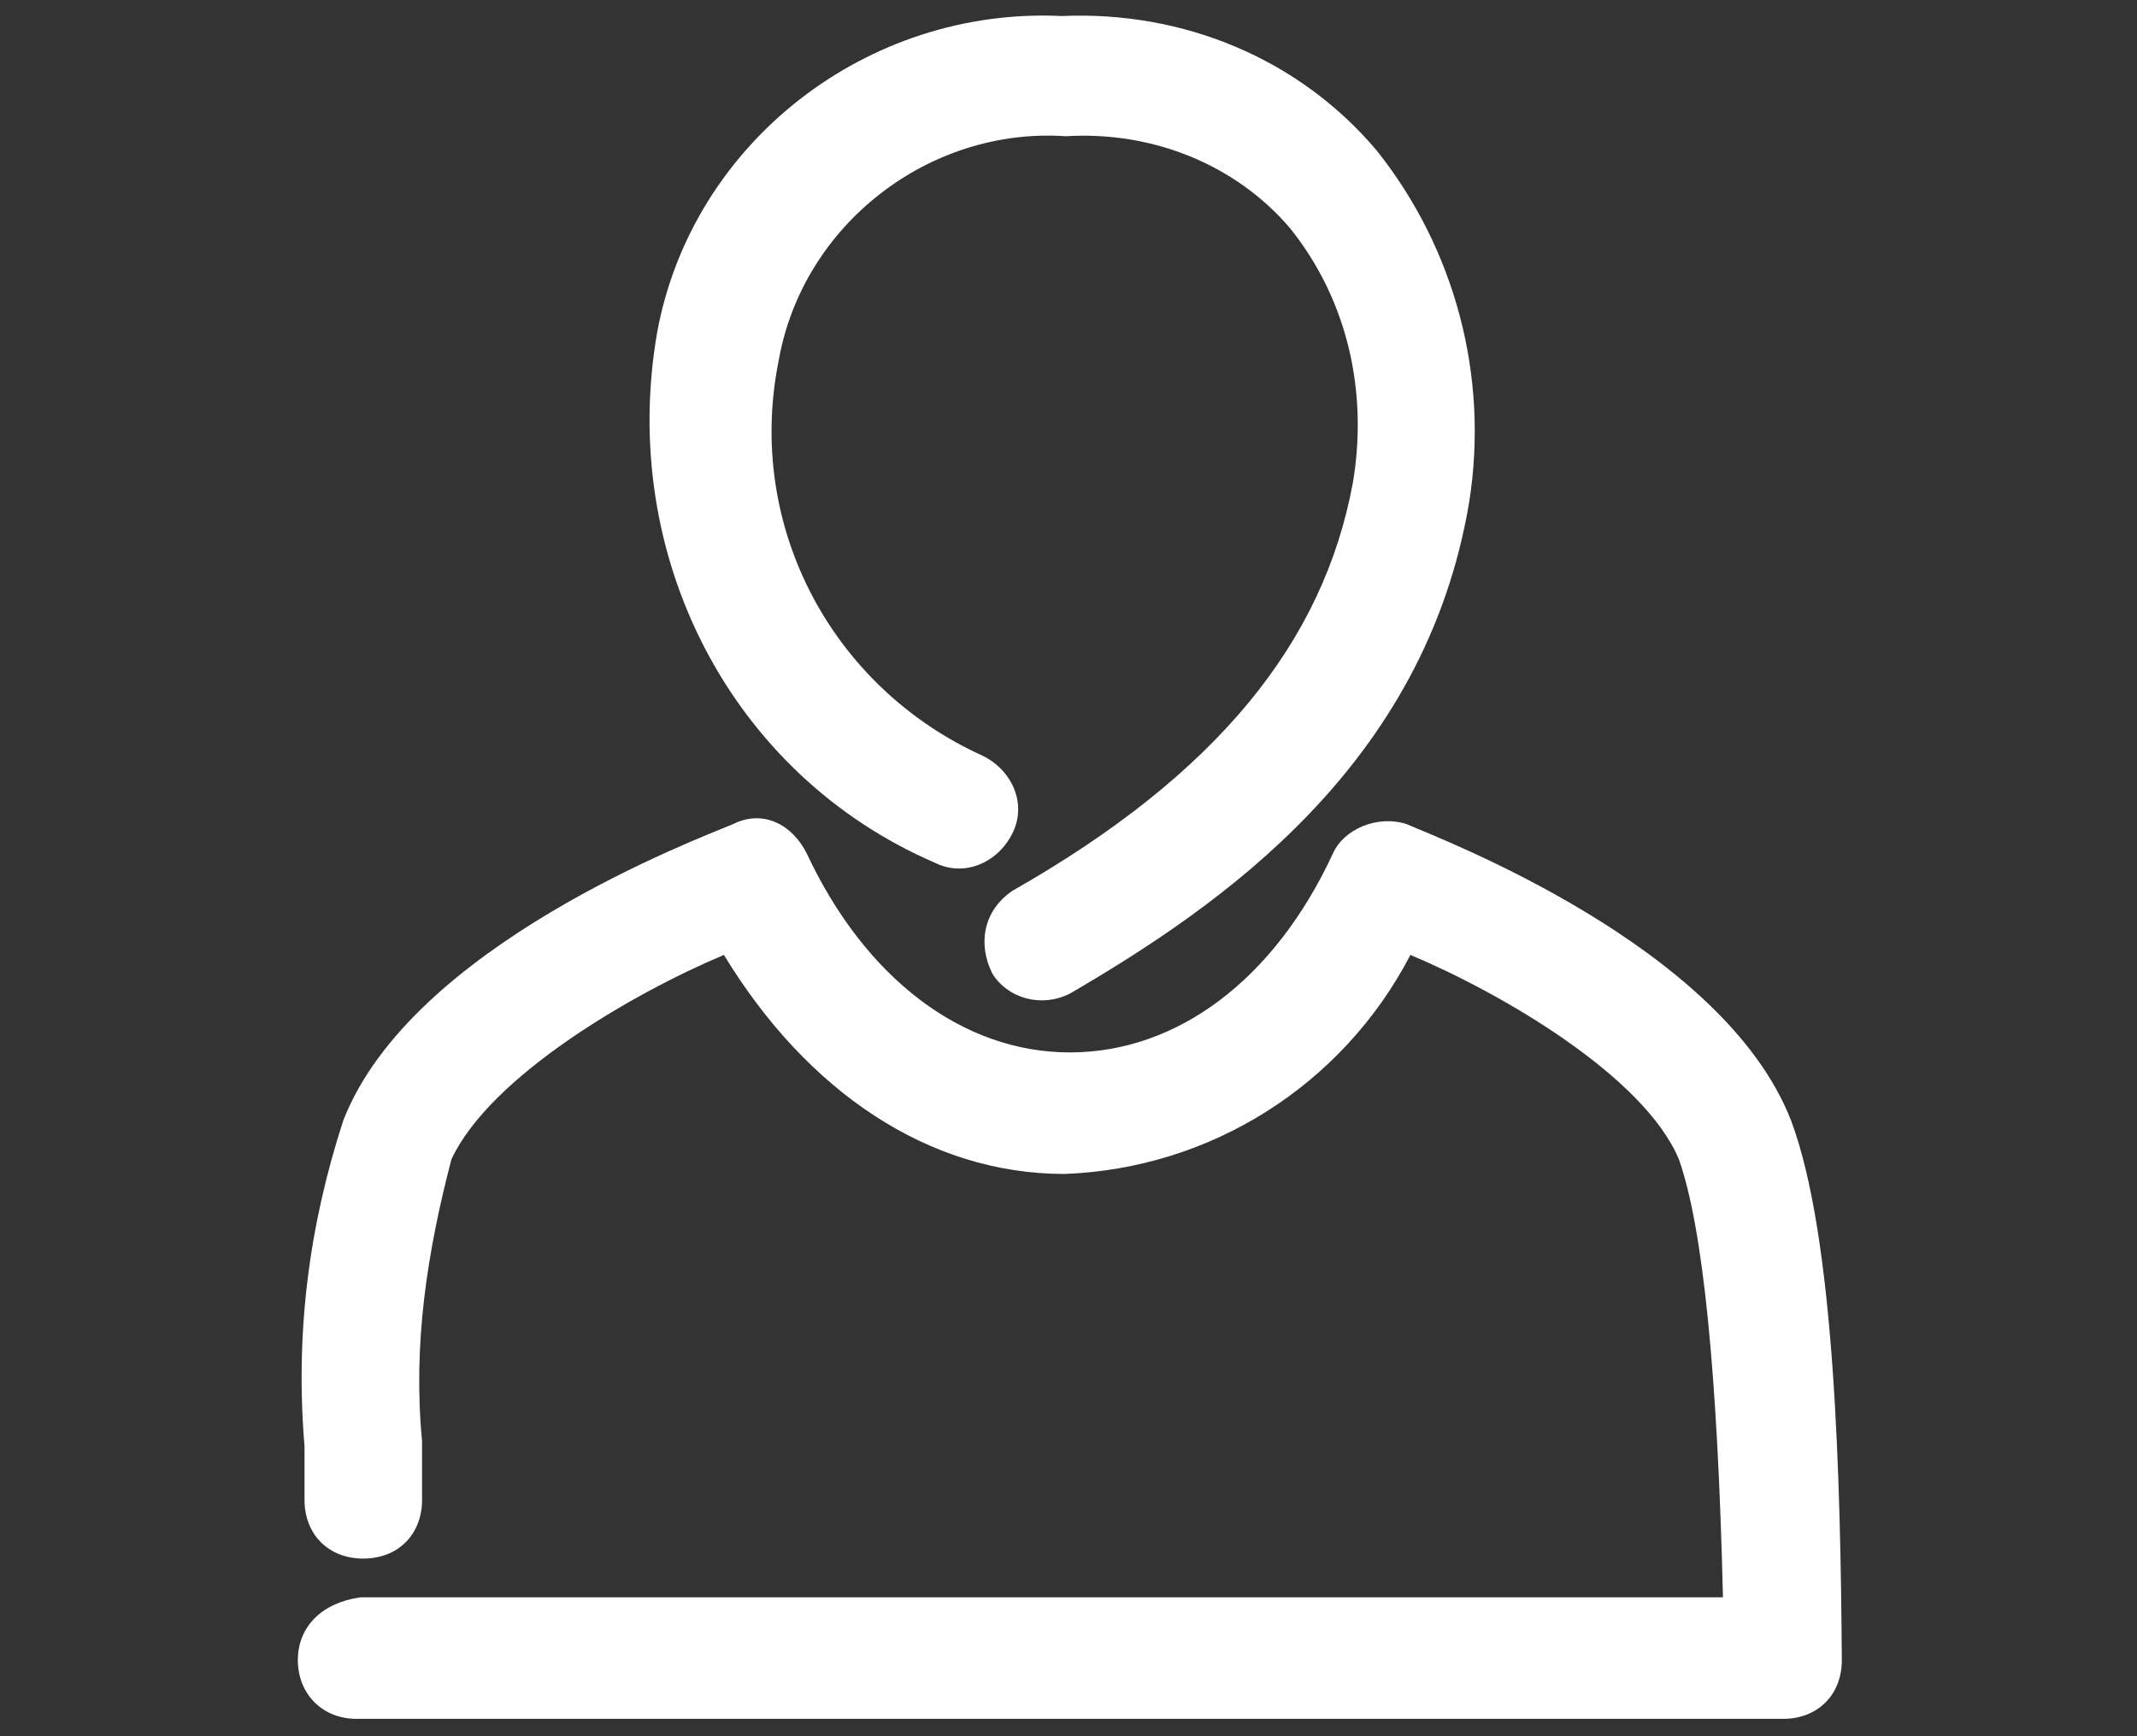 <?xml version="1.0" encoding="utf-8"?>
<!-- Generator: Adobe Illustrator 25.1.0, SVG Export Plug-In . SVG Version: 6.00 Build 0)  -->
<svg version="1.1" id="Layer_1" xmlns="http://www.w3.org/2000/svg" xmlns:xlink="http://www.w3.org/1999/xlink" x="0px" y="0px"
	 viewBox="0 0 160 130" style="enable-background:new 0 0 160 130;" xml:space="preserve">
<rect x="0" y="0" width="160" height="130" fill="#333333" stroke="none"/>
<style type="text/css">
	.st0{fill:#FFFFFF;}
</style>
<g>
	<g id="Group_177">
		<path id="Path_24" class="st0" d="M70,64.6c2.2,1.1,4.7,0,5.8-2.2c1.1-2.2,0-4.7-2.2-5.8l0,0C62.3,51.5,55.8,39.4,58.3,27
			c1.8-10.2,11.3-17.5,21.5-16.8c6.6-0.4,12.8,2.2,16.8,6.9c4.4,5.5,5.8,12.4,4.7,19c-2.2,12-10.2,21.9-25.5,30.6
			c-2.2,1.5-2.6,4-1.5,6.2c1.1,1.8,3.6,2.6,5.8,1.5c11.3-6.6,26.6-17.1,29.9-36.8c1.5-9.5-1.1-19-6.9-26.3
			C97.3,4.4,88.6,0.8,79.5,1.2c-14.6-0.7-27.7,9.5-30.3,23.7C46.3,41.6,54.7,58,70,64.6"/>
		<path id="Path_25" class="st0" d="M134.1,83.9c-5.1-13.1-26.3-21.1-28.8-22.2c-2.2-0.7-4.7,0.4-5.5,2.2
			c-4.4,9.5-11.7,14.9-19.7,14.9s-15.3-5.5-19.7-14.9c-1.1-2.2-3.3-3.3-5.5-2.2c-2.6,1.1-24.1,9.1-29.2,22.2c-2.6,8-3.6,16-2.9,24.4
			c0,1.5,0,2.9,0,4c0,2.6,1.8,4.4,4.4,4.4s4.4-1.8,4.4-4.4c0-1.5,0-2.9,0-4.4c-0.7-7.3,0.4-14.2,2.2-21.1
			c2.9-6.2,13.5-12.4,20.4-15.3c6.2,10.2,15.3,16.4,25.5,16.4l0,0c10.9-0.4,20.8-6.6,25.9-16.4c6.9,2.9,17.5,9.1,20.1,15.3
			c1.8,5.1,2.9,16,3.3,32.8H27c-2.9,0.4-4.7,2.2-4.7,4.7s1.8,4.4,4.4,4.4h106.8c2.6,0,4.4-1.8,4.4-4.4l0,0
			C137.8,110.9,137.4,92.7,134.1,83.9"/>
	</g>
</g>
</svg>
